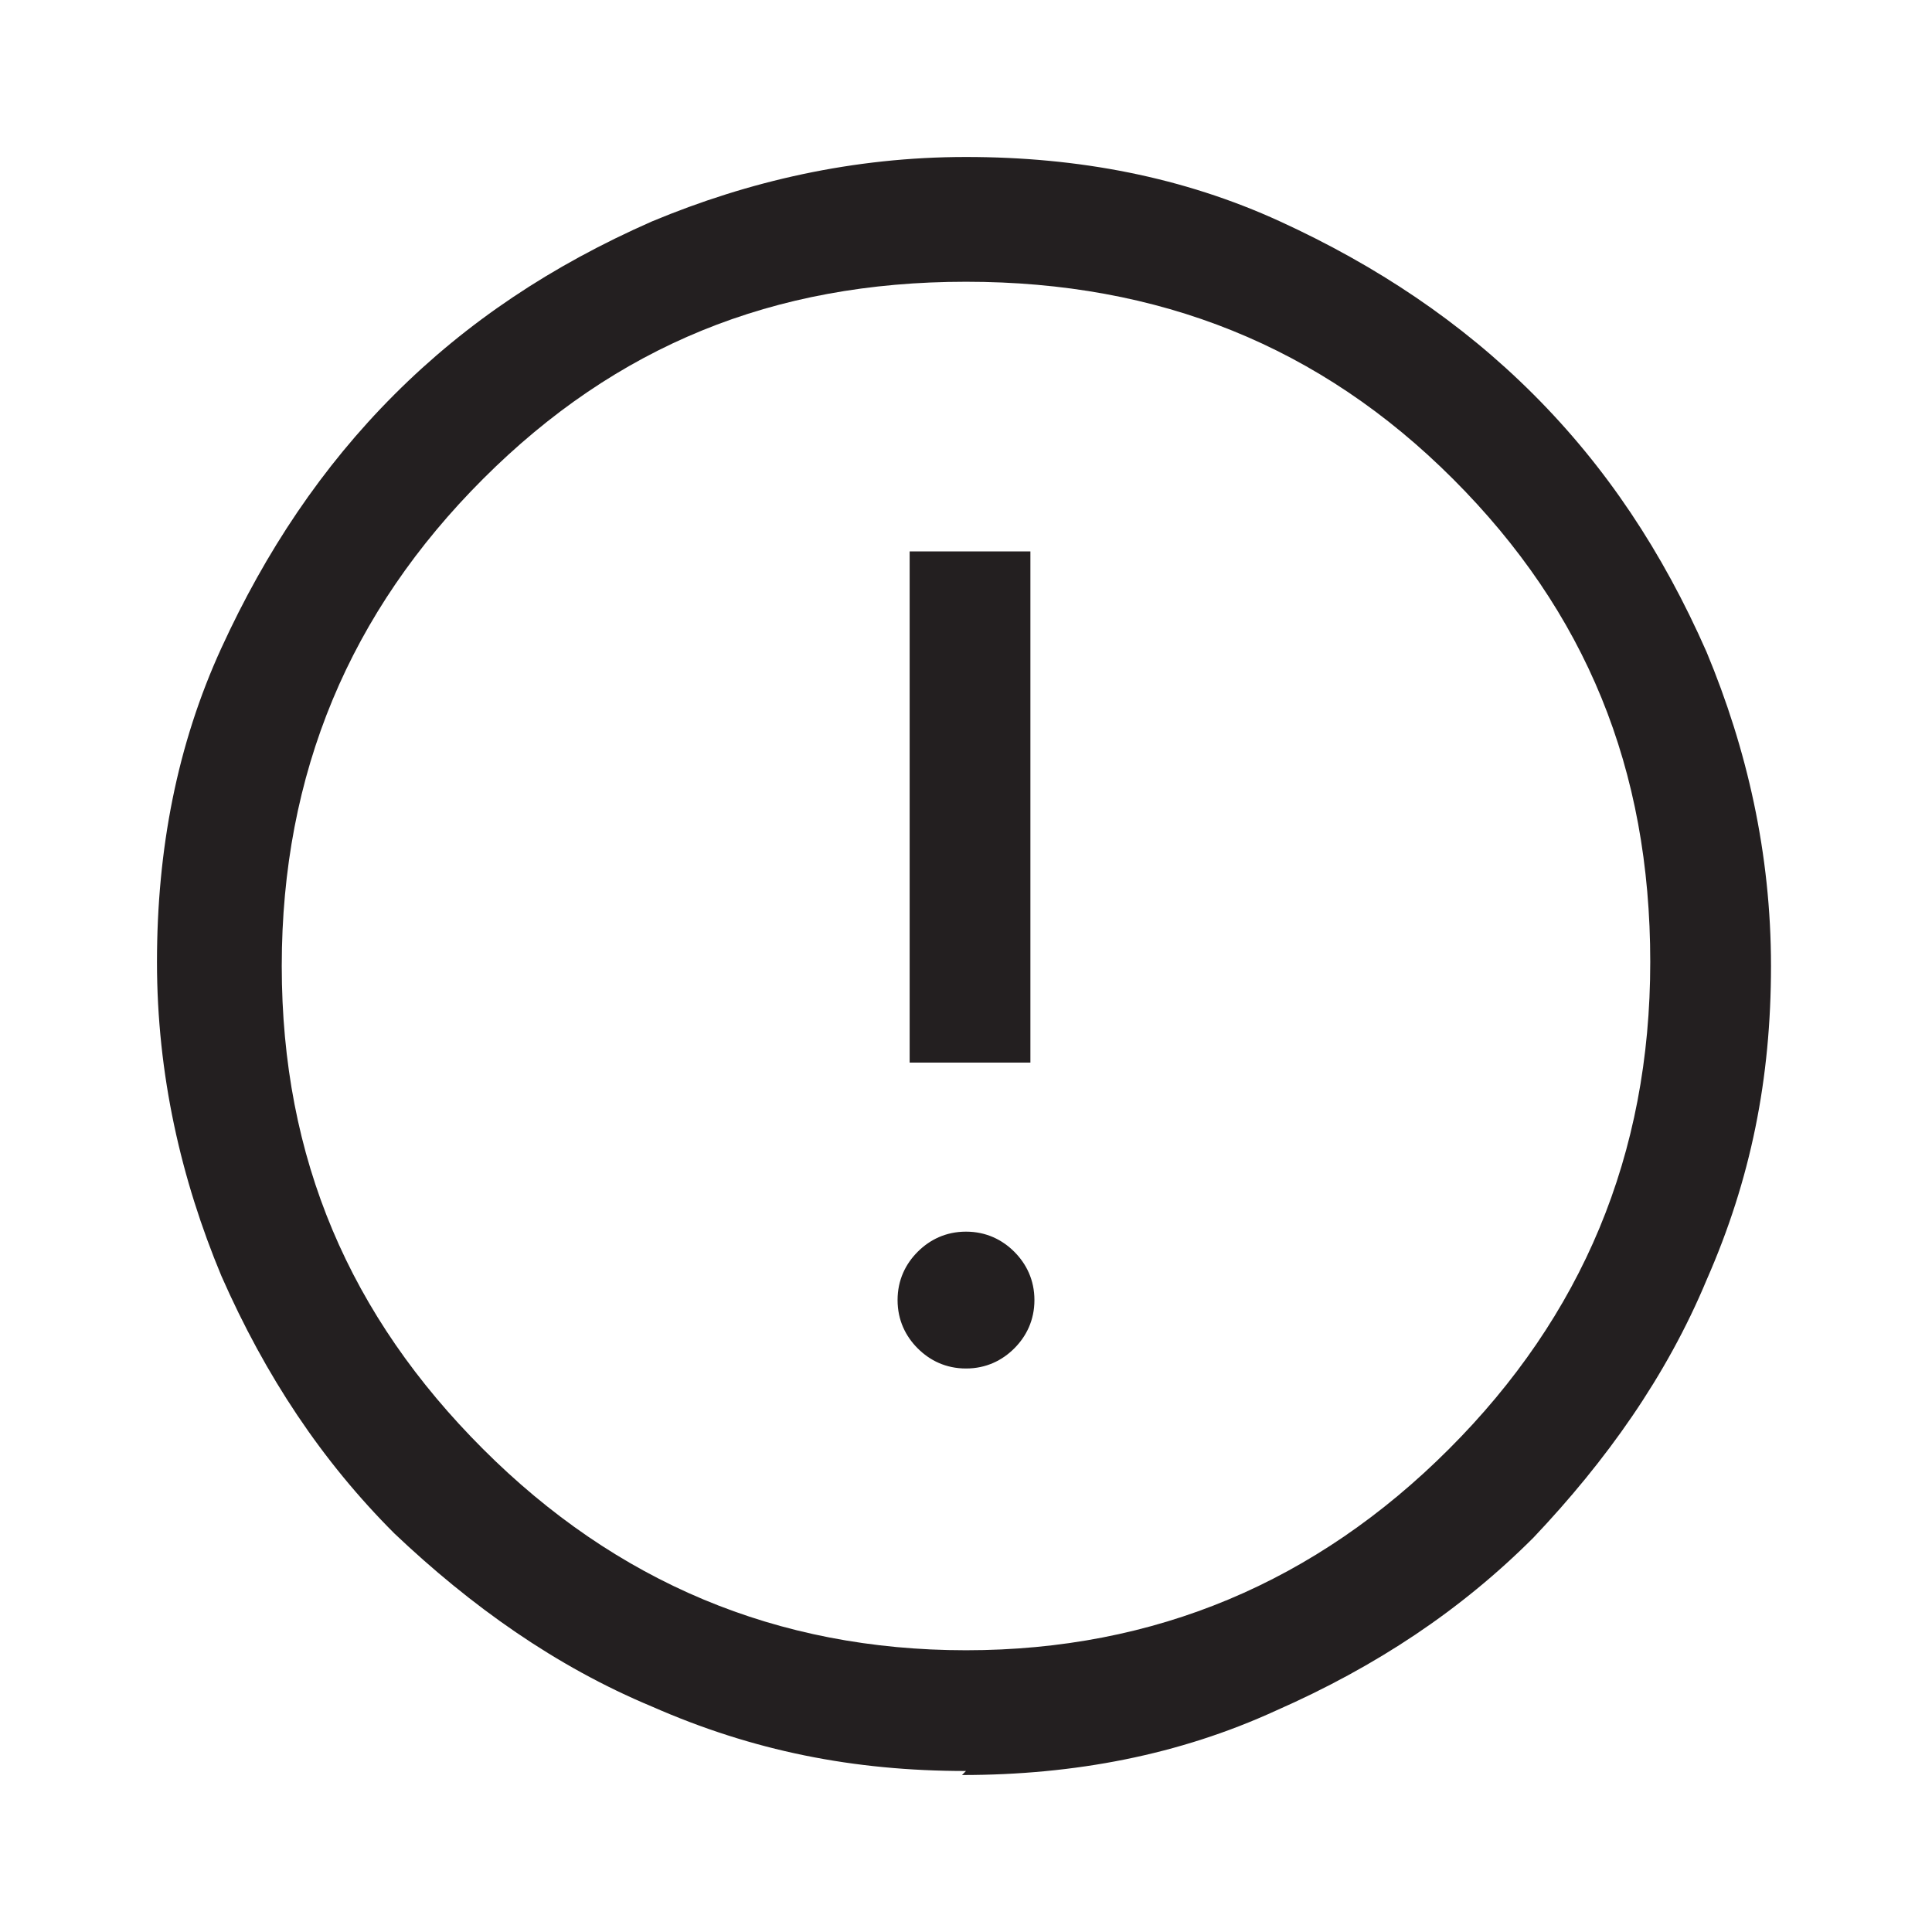 <?xml version="1.0" encoding="UTF-8"?>
<svg id="Layer_1" xmlns="http://www.w3.org/2000/svg" xmlns:xlink="http://www.w3.org/1999/xlink" version="1.1" viewBox="0 0 48 48">
  <!-- Generator: Adobe Illustrator 29.7.1, SVG Export Plug-In . SVG Version: 2.1.1 Build 8)  -->
  <defs>
    <style>
      .st0 {
        mask: url(#mask);
      }

      .st1 {
        fill: #231f20;
      }

      .st2 {
        fill: #d9d9d9;
      }
    </style>
    <mask id="mask" x="0" y="0" width="48" height="48" maskUnits="userSpaceOnUse">
      <g id="mask0_290_1164">
        <rect class="st2" width="48" height="48"/>
      </g>
    </mask>
  </defs>
  <g class="st0">
    <path class="st1" d="M24,34c.5,0,.9-.2,1.2-.5.3-.3.5-.7.5-1.2s-.2-.9-.5-1.2-.7-.5-1.2-.5-.9.2-1.2.5-.5.7-.5,1.2.2.9.5,1.2.7.5,1.2.5ZM22.6,26.4h3v-12.7h-3v12.7ZM24,44c-2.8,0-5.3-.5-7.8-1.6-2.4-1-4.5-2.5-6.4-4.3-1.8-1.8-3.2-3.9-4.3-6.4-1-2.4-1.6-5-1.6-7.8s.5-5.4,1.6-7.8c1.1-2.4,2.5-4.5,4.3-6.3,1.8-1.8,3.9-3.2,6.4-4.3,2.4-1,5-1.6,7.8-1.6s5.4.5,7.8,1.6c2.4,1.1,4.5,2.5,6.3,4.3,1.8,1.8,3.2,3.9,4.3,6.4,1,2.4,1.6,5,1.6,7.8s-.5,5.3-1.6,7.8c-1,2.4-2.5,4.5-4.3,6.4-1.8,1.8-3.9,3.2-6.4,4.3-2.4,1.1-5,1.6-7.8,1.6ZM24,41c4.7,0,8.7-1.7,12-5s5-7.3,5-12.1-1.6-8.7-4.9-12c-3.3-3.3-7.3-4.9-12.1-4.9s-8.7,1.6-12,4.9c-3.3,3.3-5,7.3-5,12.1s1.7,8.7,5,12c3.3,3.3,7.3,5,12,5Z"/>
  </g>
</svg>
